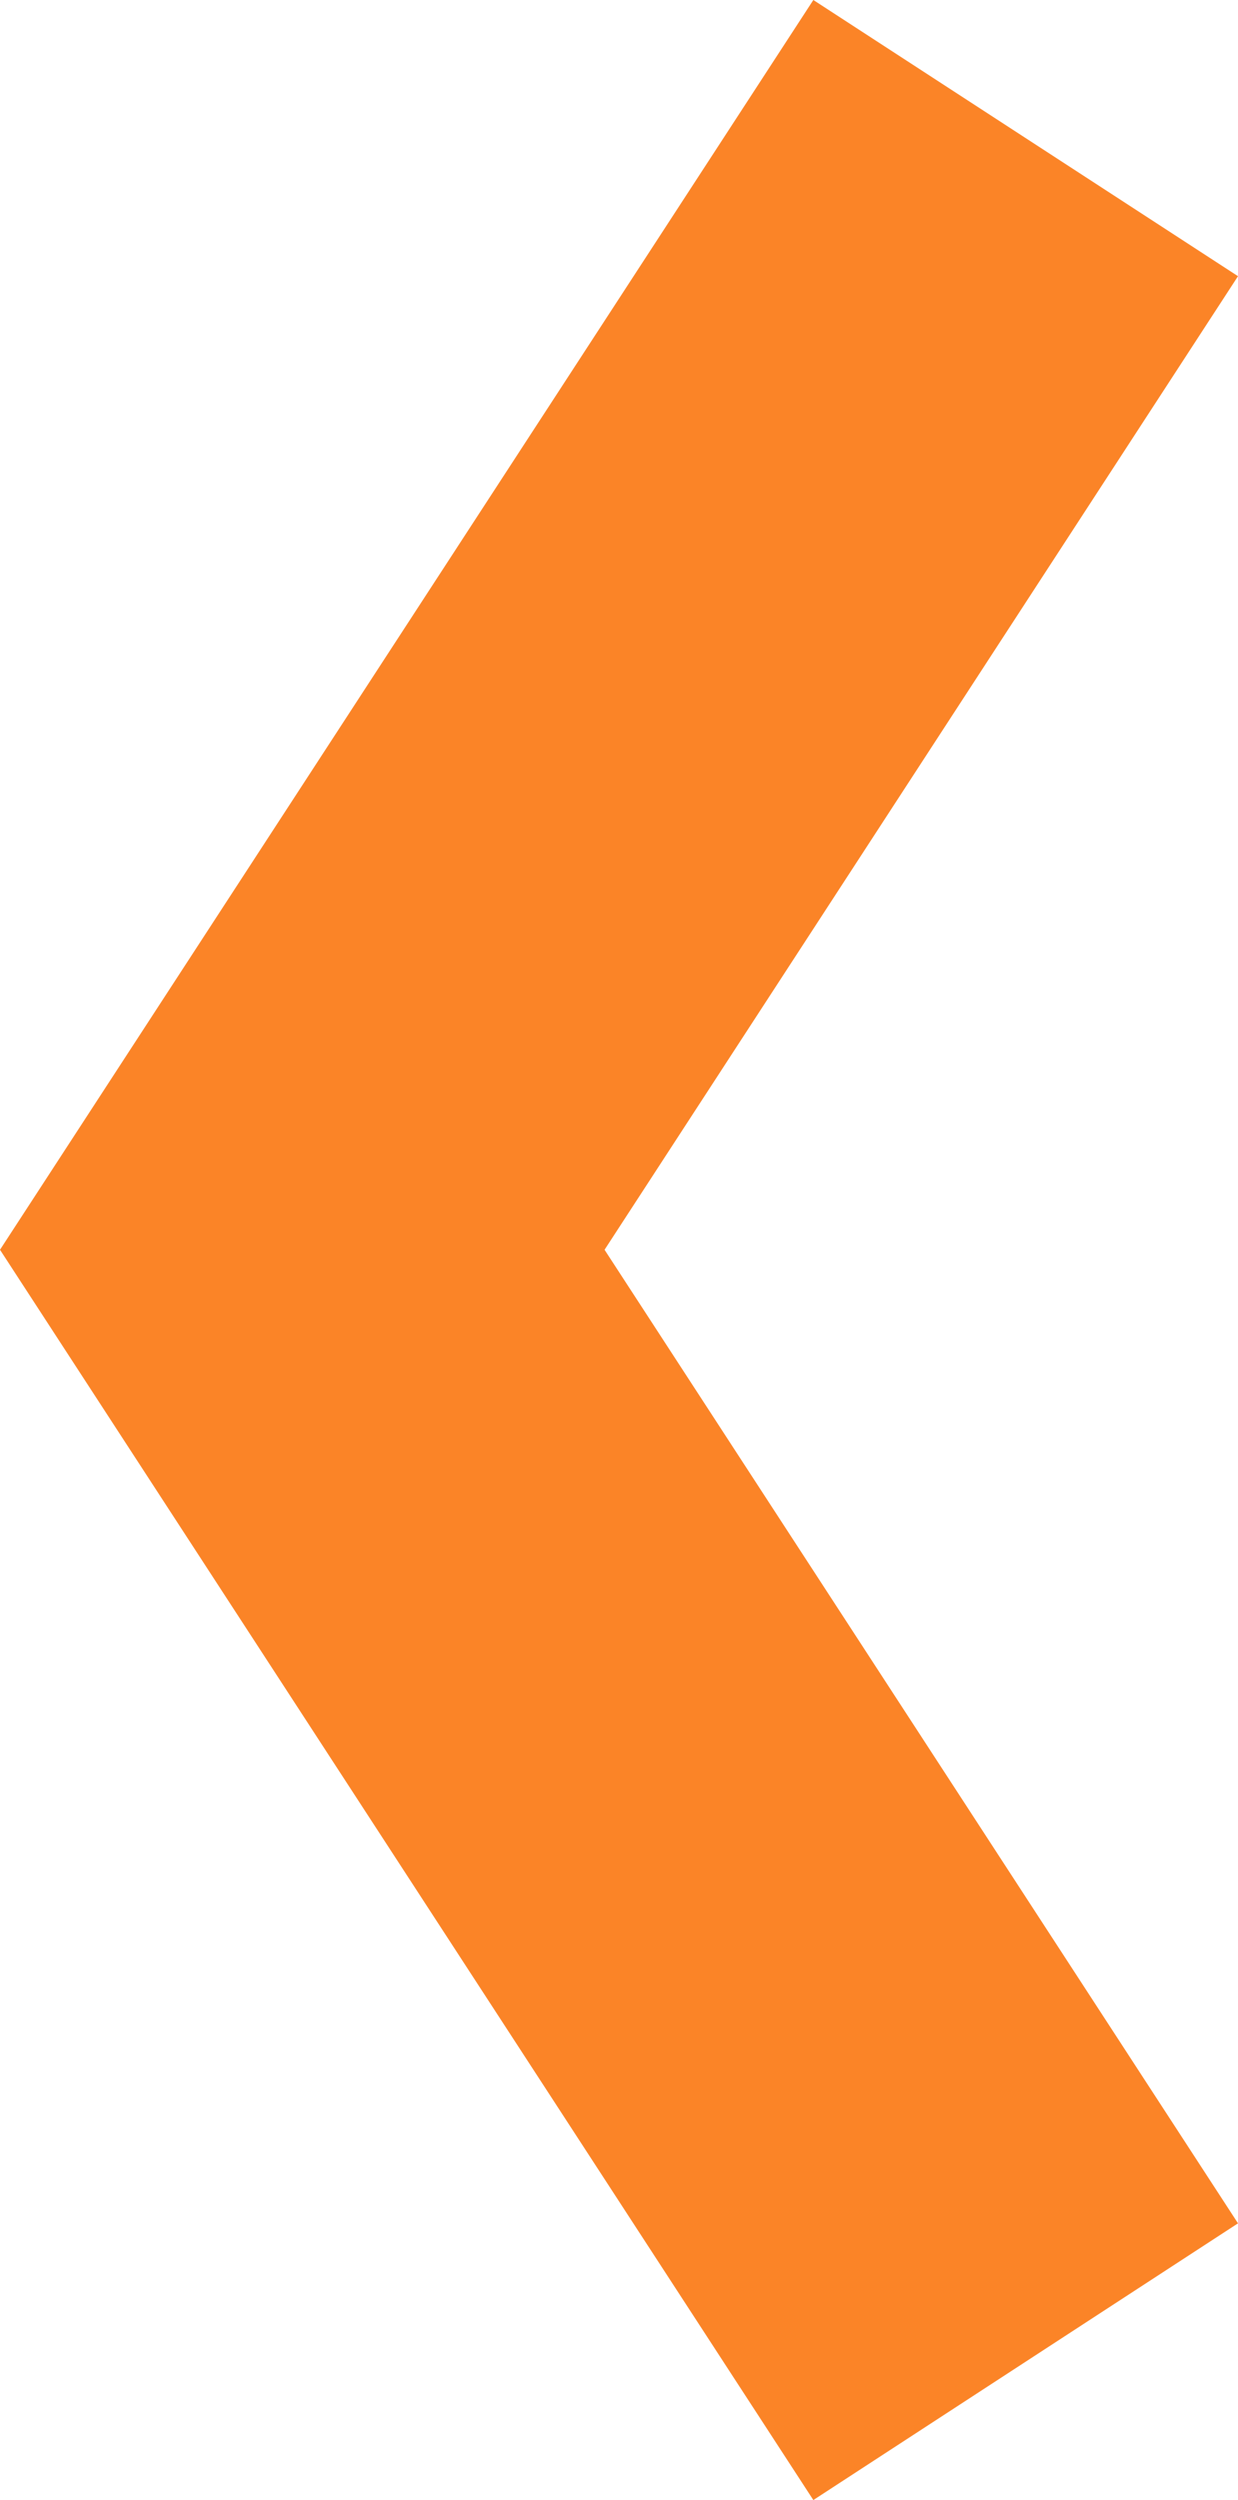 <?xml version="1.0" encoding="UTF-8"?> <svg xmlns="http://www.w3.org/2000/svg" viewBox="0 0 24.43 49.33"> <defs> <style>.cls-1{fill:#fb8427;}</style> </defs> <g id="Layer_2" data-name="Layer 2"> <g id="Layer_1-2" data-name="Layer 1"> <polygon class="cls-1" points="16.05 49.33 0 24.66 16.05 0 24.43 5.45 11.93 24.66 24.43 43.87 16.05 49.33"></polygon> </g> </g> </svg> 